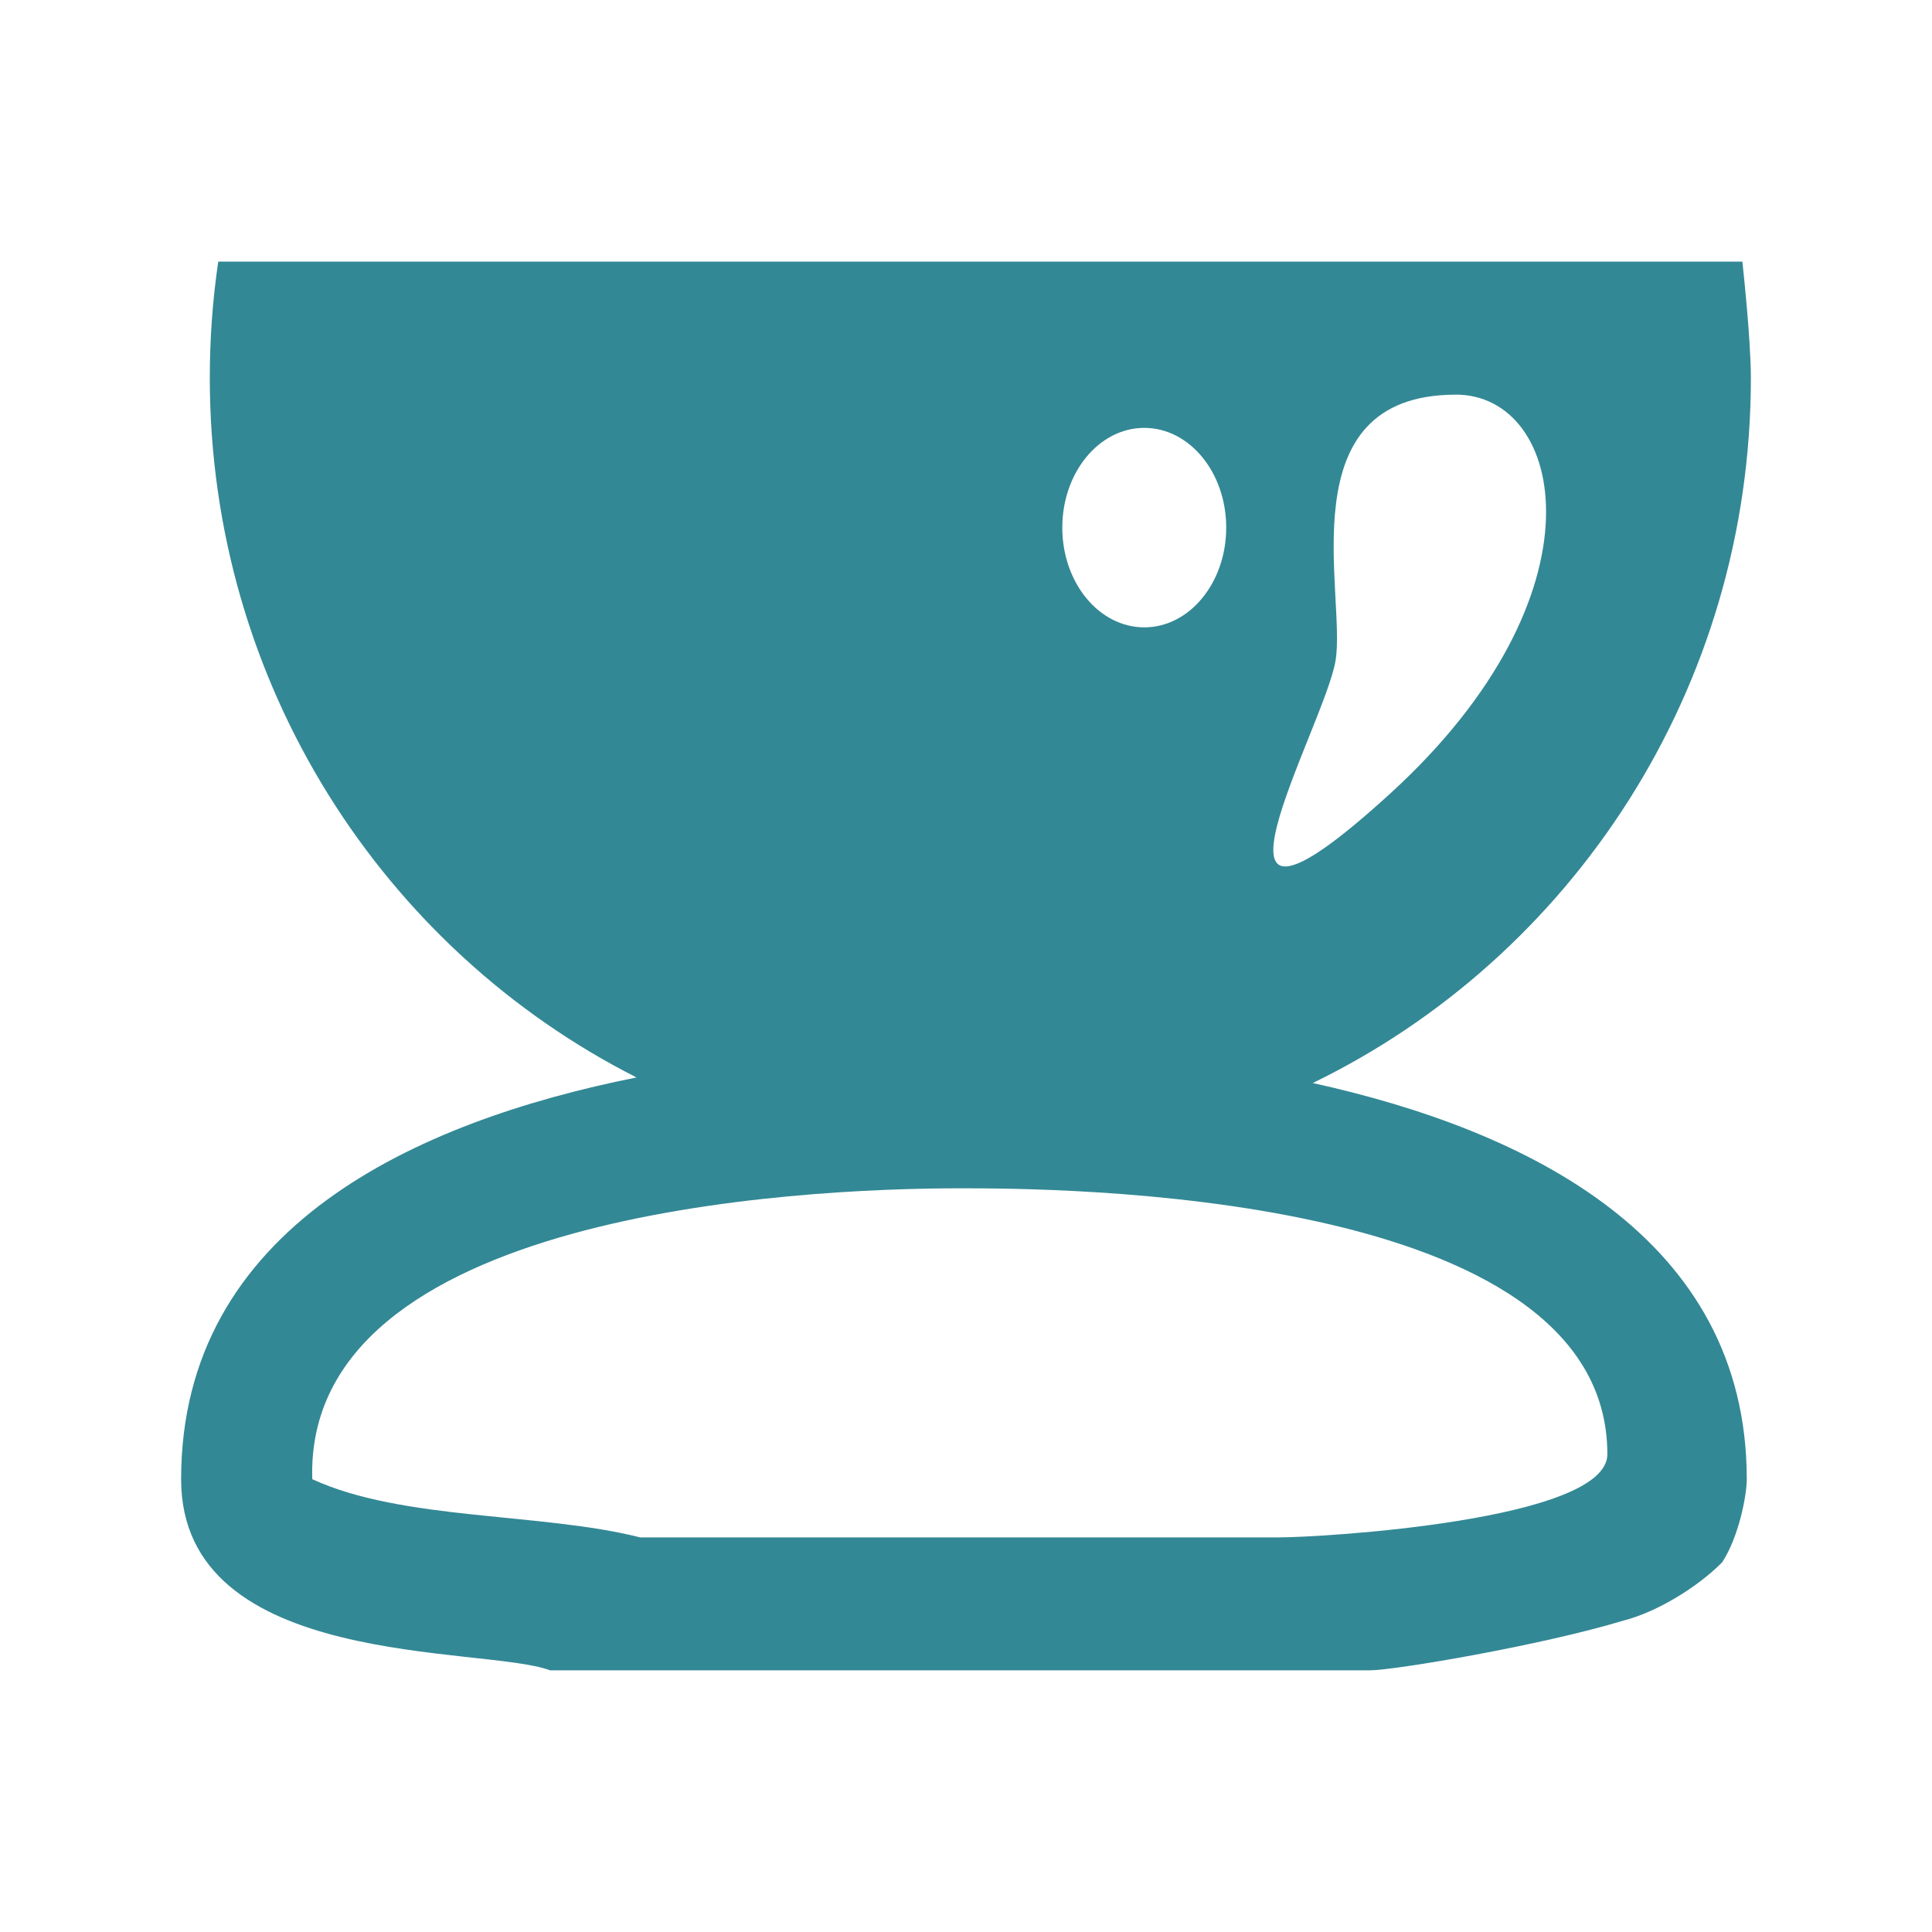 <!-- Generated by IcoMoon.io -->
<svg version="1.1" xmlns="http://www.w3.org/2000/svg" width="32" height="32" viewBox="0 0 32 32">
<title>houji</title>
<path style="fill: #338895;" d="M21.742 17.939c4.293-2.084 7.258-6.531 7.258-11.679 0-0.655-0.141-1.927-0.141-1.927h-25.244c-0.093 0.629-0.14 1.272-0.14 1.927 0 5.072 2.877 9.464 7.068 11.586-3.655 0.73-7.543 2.487-7.543 6.654 0 3.166 5.023 2.753 6.11 3.166h13.577c0.408 0 2.851-0.413 4.209-0.826 0.543-0.138 1.222-0.551 1.629-0.964 0.271-0.413 0.407-1.101 0.407-1.377 0-3.999-3.632-5.778-7.19-6.561zM24.112 6.536c1.81 0 2.535 3.304-1.086 6.608s-1.086-1.101-0.905-2.202c0.181-1.101-0.819-4.405 1.991-4.405zM18.953 7.087c0.75 0 1.357 0.74 1.357 1.652s-0.608 1.652-1.357 1.652c-0.75 0-1.358-0.74-1.358-1.652s0.608-1.652 1.358-1.652zM21.193 25.464h-10.59c-1.629-0.413-3.937-0.275-5.431-0.964-0.136-4.405 8.010-4.818 10.725-4.818 1.493 0 10.726 0 10.726 4.405 0 1.101-4.752 1.377-5.431 1.377z"></path>
</svg>
